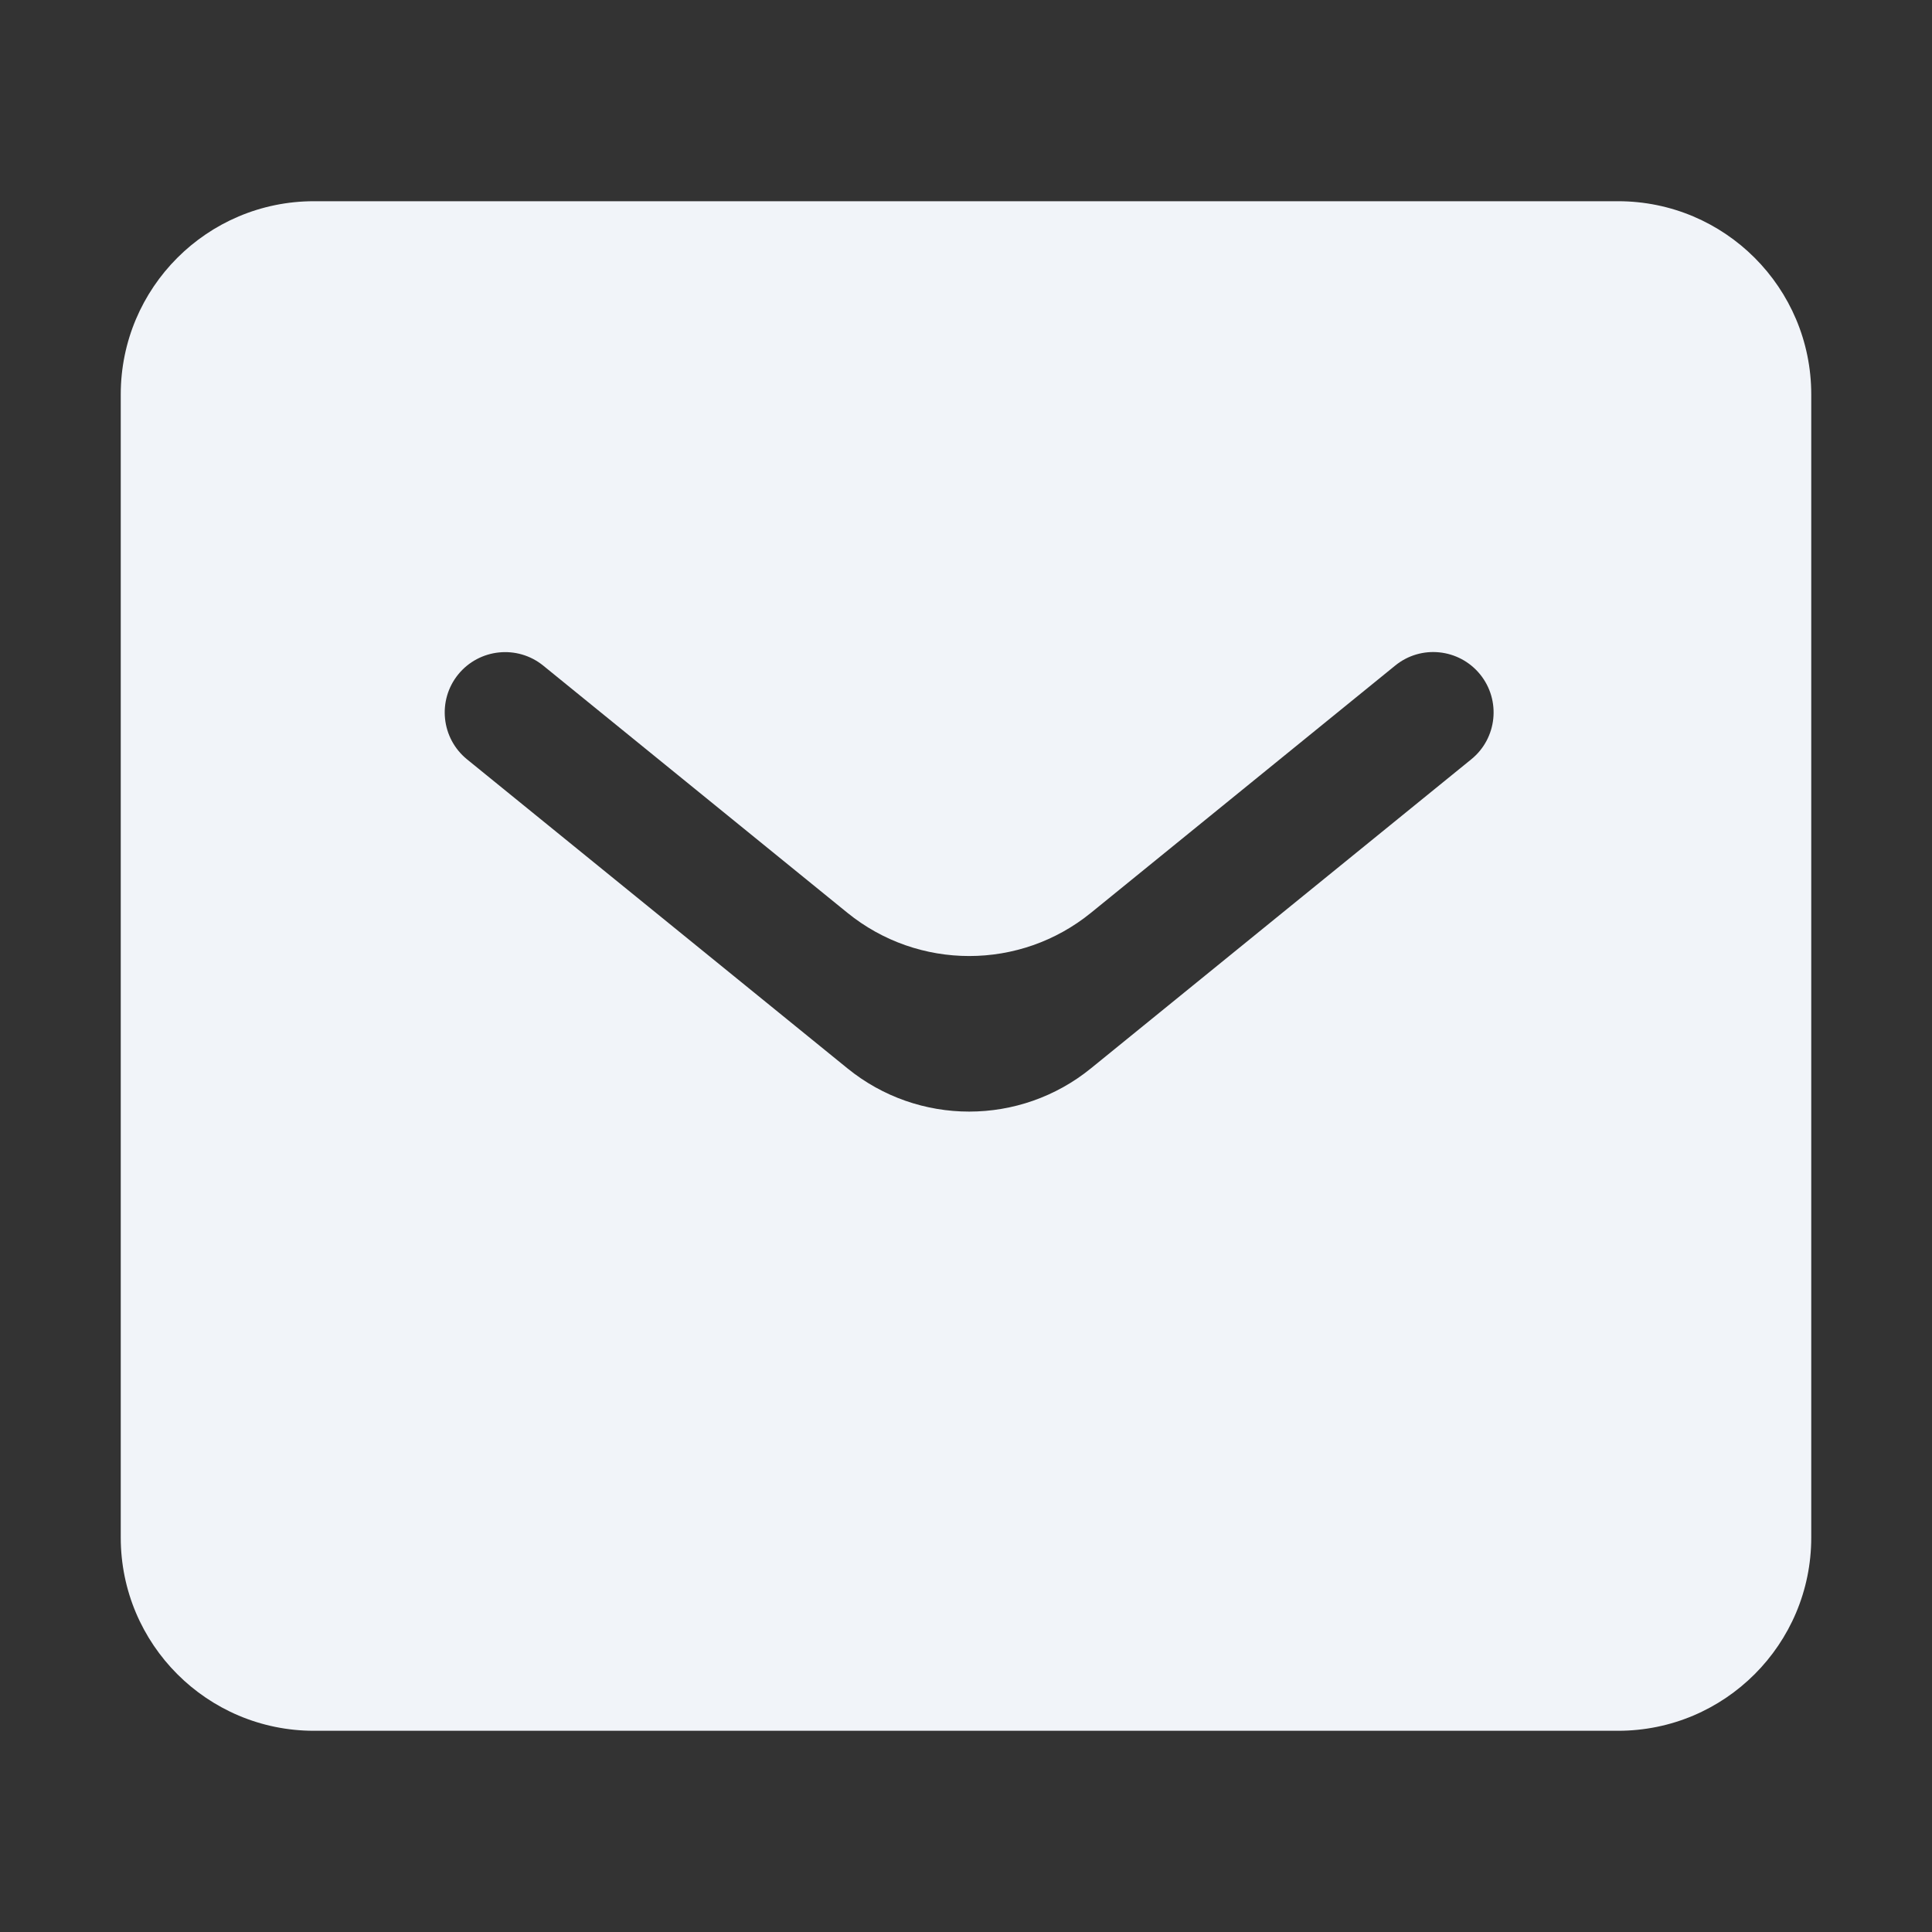 <?xml version="1.0" encoding="UTF-8"?> <svg xmlns="http://www.w3.org/2000/svg" width="20" height="20" viewBox="0 0 20 20" fill="none"><rect x="0" y="0" width="20" height="20" fill="#333333" stroke="none"/><path fill-rule="evenodd" clip-rule="evenodd" d="M11.294 11.059C10.56 11.656 9.507 11.657 8.772 11.059L4.835 7.861C4.567 7.643 4.526 7.25 4.743 6.982C4.961 6.714 5.355 6.673 5.623 6.89L8.772 9.449C9.507 10.046 10.56 10.046 11.294 9.449L14.443 6.89C14.71 6.672 15.104 6.713 15.322 6.981C15.539 7.249 15.499 7.642 15.231 7.86L11.294 11.059ZM1.25 15.917C1.25 17.021 2.145 17.917 3.25 17.917H16.75C17.855 17.917 18.75 17.021 18.75 15.917V4.083C18.75 2.979 17.855 2.083 16.75 2.083H3.25C2.145 2.083 1.25 2.979 1.25 4.083V15.917Z" fill="#F1F4F9"></path></svg> 